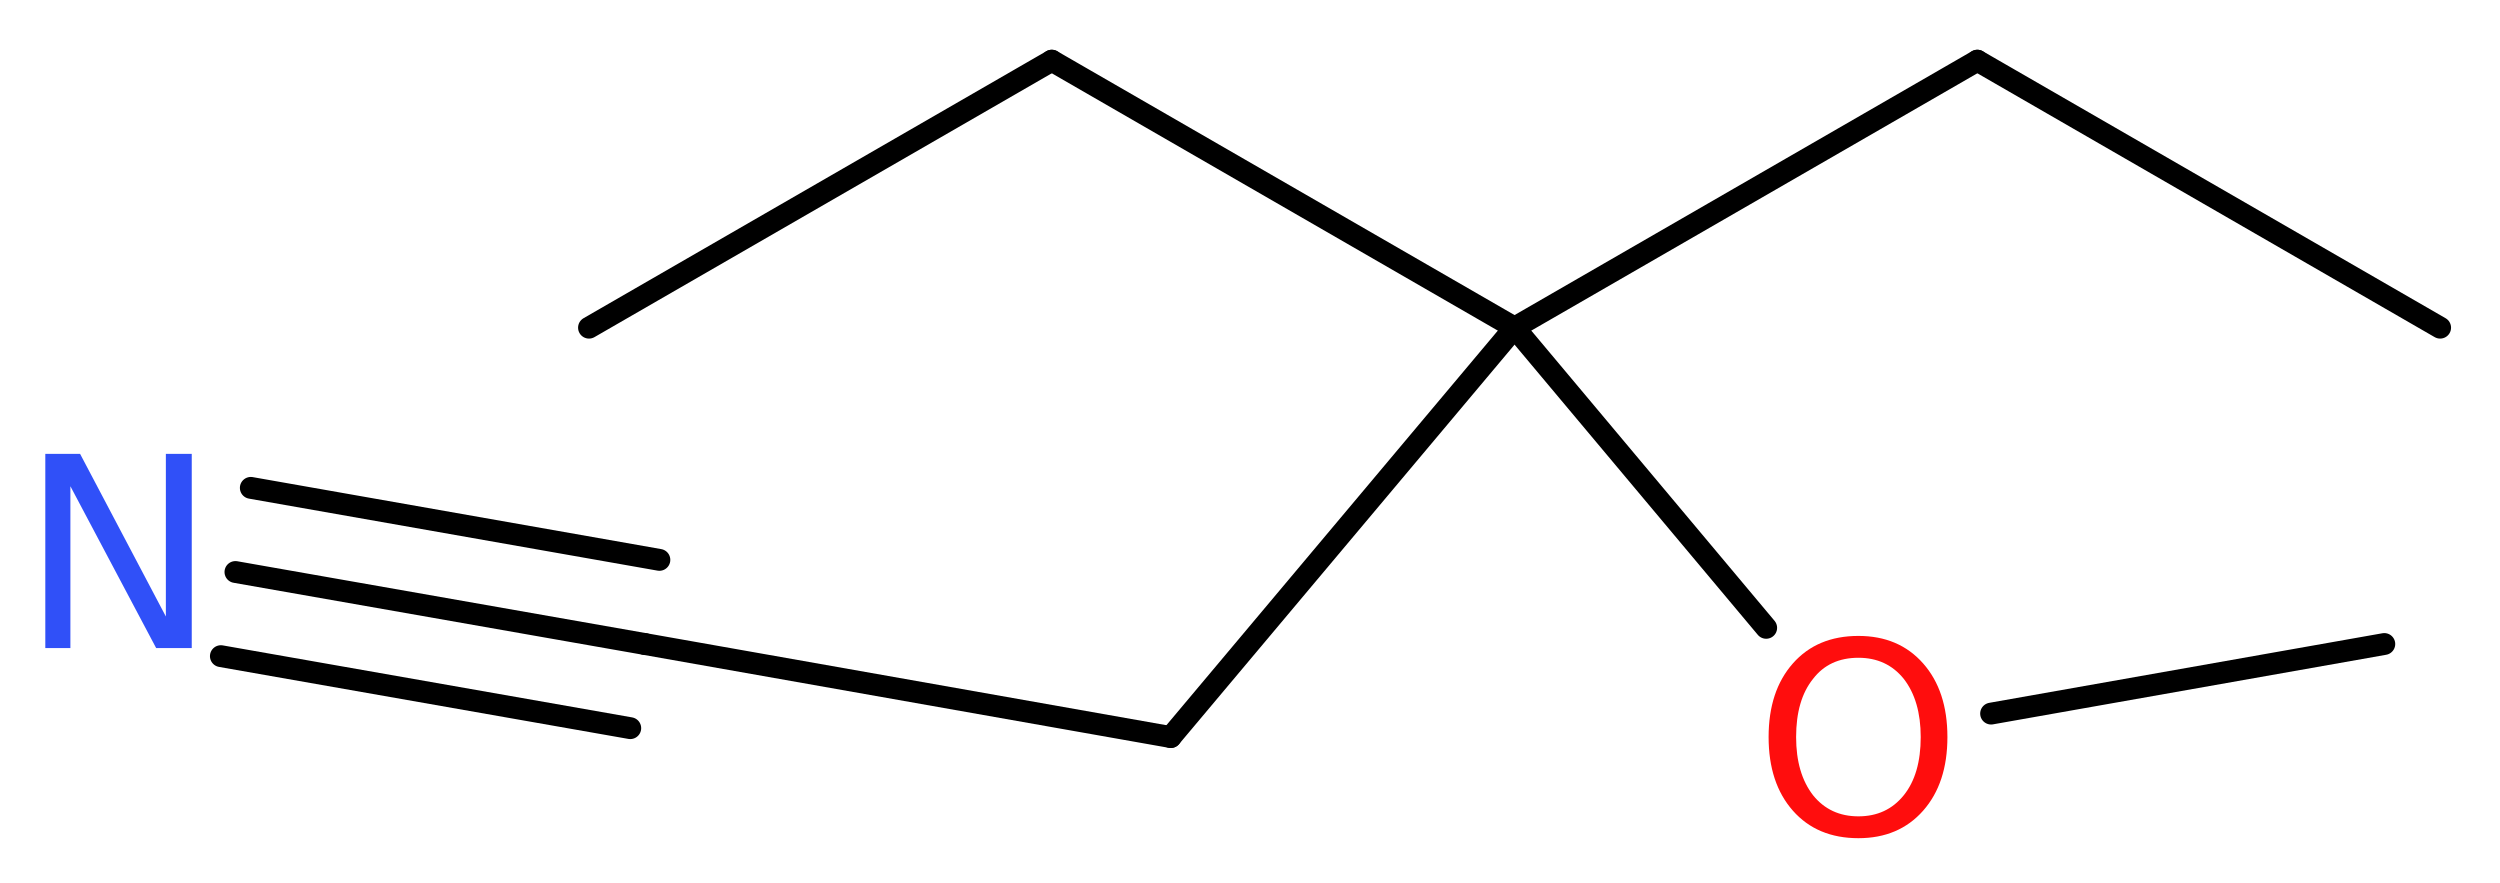 <?xml version='1.0' encoding='UTF-8'?>
<!DOCTYPE svg PUBLIC "-//W3C//DTD SVG 1.1//EN" "http://www.w3.org/Graphics/SVG/1.1/DTD/svg11.dtd">
<svg version='1.2' xmlns='http://www.w3.org/2000/svg' xmlns:xlink='http://www.w3.org/1999/xlink' width='30.9mm' height='10.91mm' viewBox='0 0 30.9 10.91'>
  <desc>Generated by the Chemistry Development Kit (http://github.com/cdk)</desc>
  <g stroke-linecap='round' stroke-linejoin='round' stroke='#000000' stroke-width='.27' fill='#FF0D0D'>
    <rect x='.0' y='.0' width='31.0' height='11.0' fill='#FFFFFF' stroke='none'/>
    <g id='mol1' class='mol'>
      <line id='mol1bnd1' class='bond' x1='30.16' y1='4.05' x2='24.44' y2='.75'/>
      <line id='mol1bnd2' class='bond' x1='24.44' y1='.75' x2='18.72' y2='4.05'/>
      <line id='mol1bnd3' class='bond' x1='18.72' y1='4.05' x2='13.0' y2='.75'/>
      <line id='mol1bnd4' class='bond' x1='13.0' y1='.75' x2='7.28' y2='4.05'/>
      <line id='mol1bnd5' class='bond' x1='18.72' y1='4.05' x2='14.47' y2='9.11'/>
      <line id='mol1bnd6' class='bond' x1='14.47' y1='9.11' x2='7.97' y2='7.96'/>
      <g id='mol1bnd7' class='bond'>
        <line x1='7.97' y1='7.96' x2='2.91' y2='7.07'/>
        <line x1='7.79' y1='9.0' x2='2.73' y2='8.11'/>
        <line x1='8.15' y1='6.92' x2='3.1' y2='6.03'/>
      </g>
      <line id='mol1bnd8' class='bond' x1='18.72' y1='4.05' x2='21.83' y2='7.76'/>
      <line id='mol1bnd9' class='bond' x1='24.61' y1='8.82' x2='29.47' y2='7.96'/>
      <path id='mol1atm8' class='atom' d='M.56 5.61h.43l1.06 2.01v-2.01h.32v2.4h-.44l-1.06 -2.0v2.0h-.31v-2.4z' stroke='none' fill='#3050F8'/>
      <path id='mol1atm9' class='atom' d='M22.97 8.13q-.36 .0 -.56 .26q-.21 .26 -.21 .72q.0 .45 .21 .72q.21 .26 .56 .26q.35 .0 .56 -.26q.21 -.26 .21 -.72q.0 -.45 -.21 -.72q-.21 -.26 -.56 -.26zM22.97 7.86q.5 .0 .8 .34q.3 .34 .3 .91q.0 .57 -.3 .91q-.3 .34 -.8 .34q-.51 .0 -.81 -.34q-.3 -.34 -.3 -.91q.0 -.57 .3 -.91q.3 -.34 .81 -.34z' stroke='none'/>
    </g>
  </g>
</svg>

